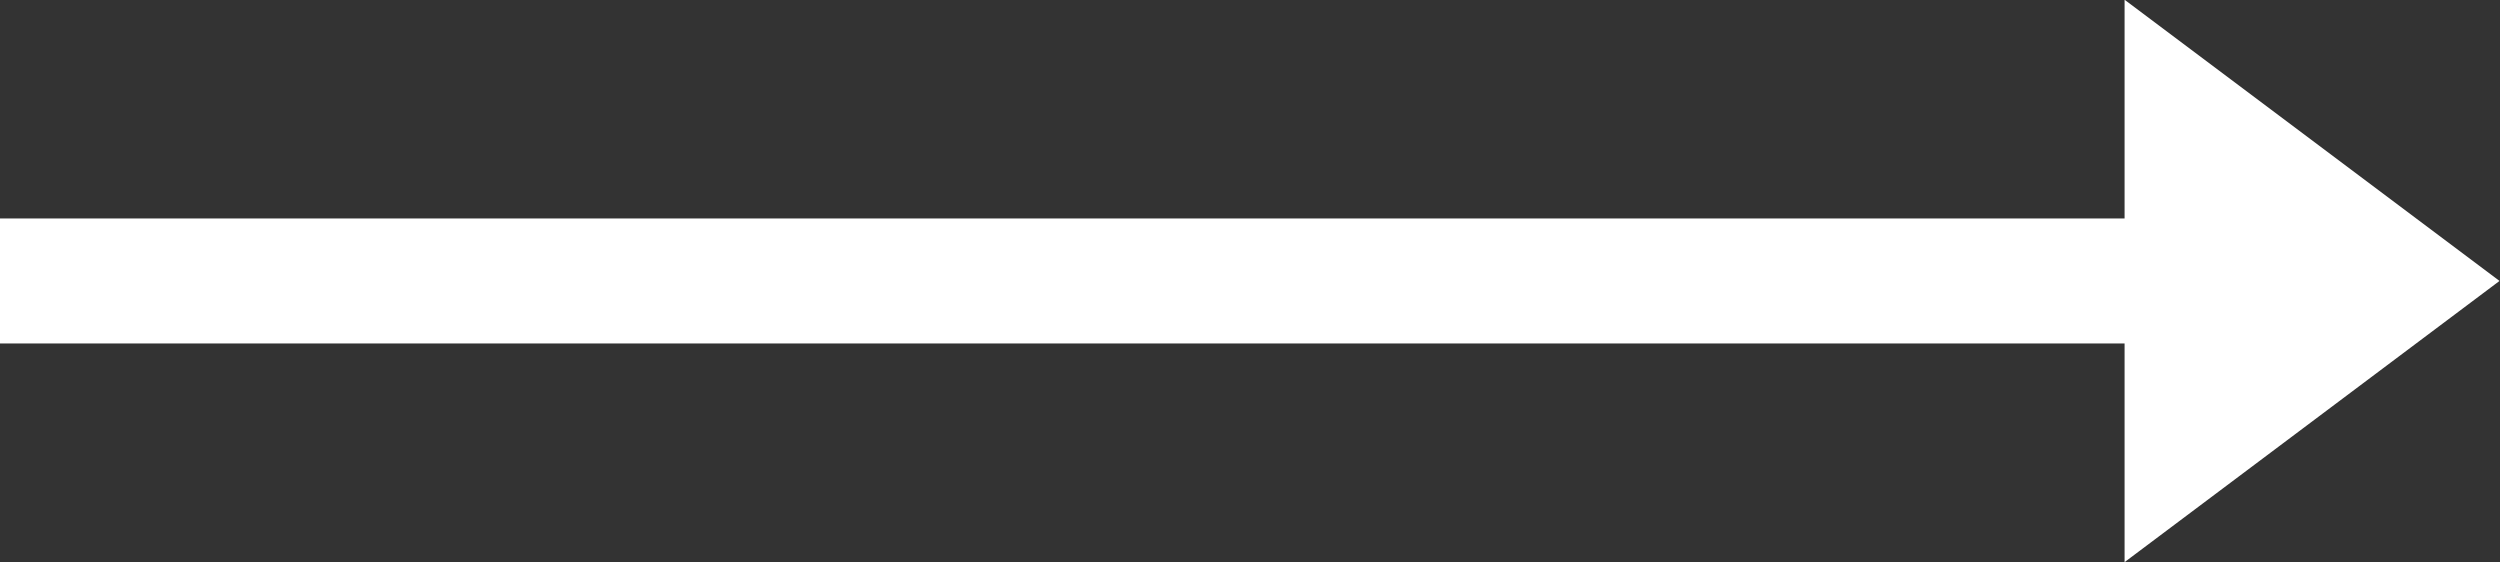 <?xml version="1.0" encoding="UTF-8" standalone="no"?><svg xmlns="http://www.w3.org/2000/svg" xmlns:xlink="http://www.w3.org/1999/xlink" clip-rule="evenodd" fill="#ffffff" fill-rule="evenodd" height="37.5" preserveAspectRatio="xMidYMid meet" stroke-linejoin="round" stroke-miterlimit="2" version="1" viewBox="50.0 114.6 166.7 37.5" width="166.7" zoomAndPan="magnify"><rect x="50.0" y="114.6" width="166.7" height="37.5" fill="#333333" stroke="none"/><g id="change1_1"><path d="M191.667,129.167l-0,-14.584l25,18.75l-25,18.75l-0,-14.583l-141.667,0l0,-8.333l141.667,-0Z"/></g></svg>